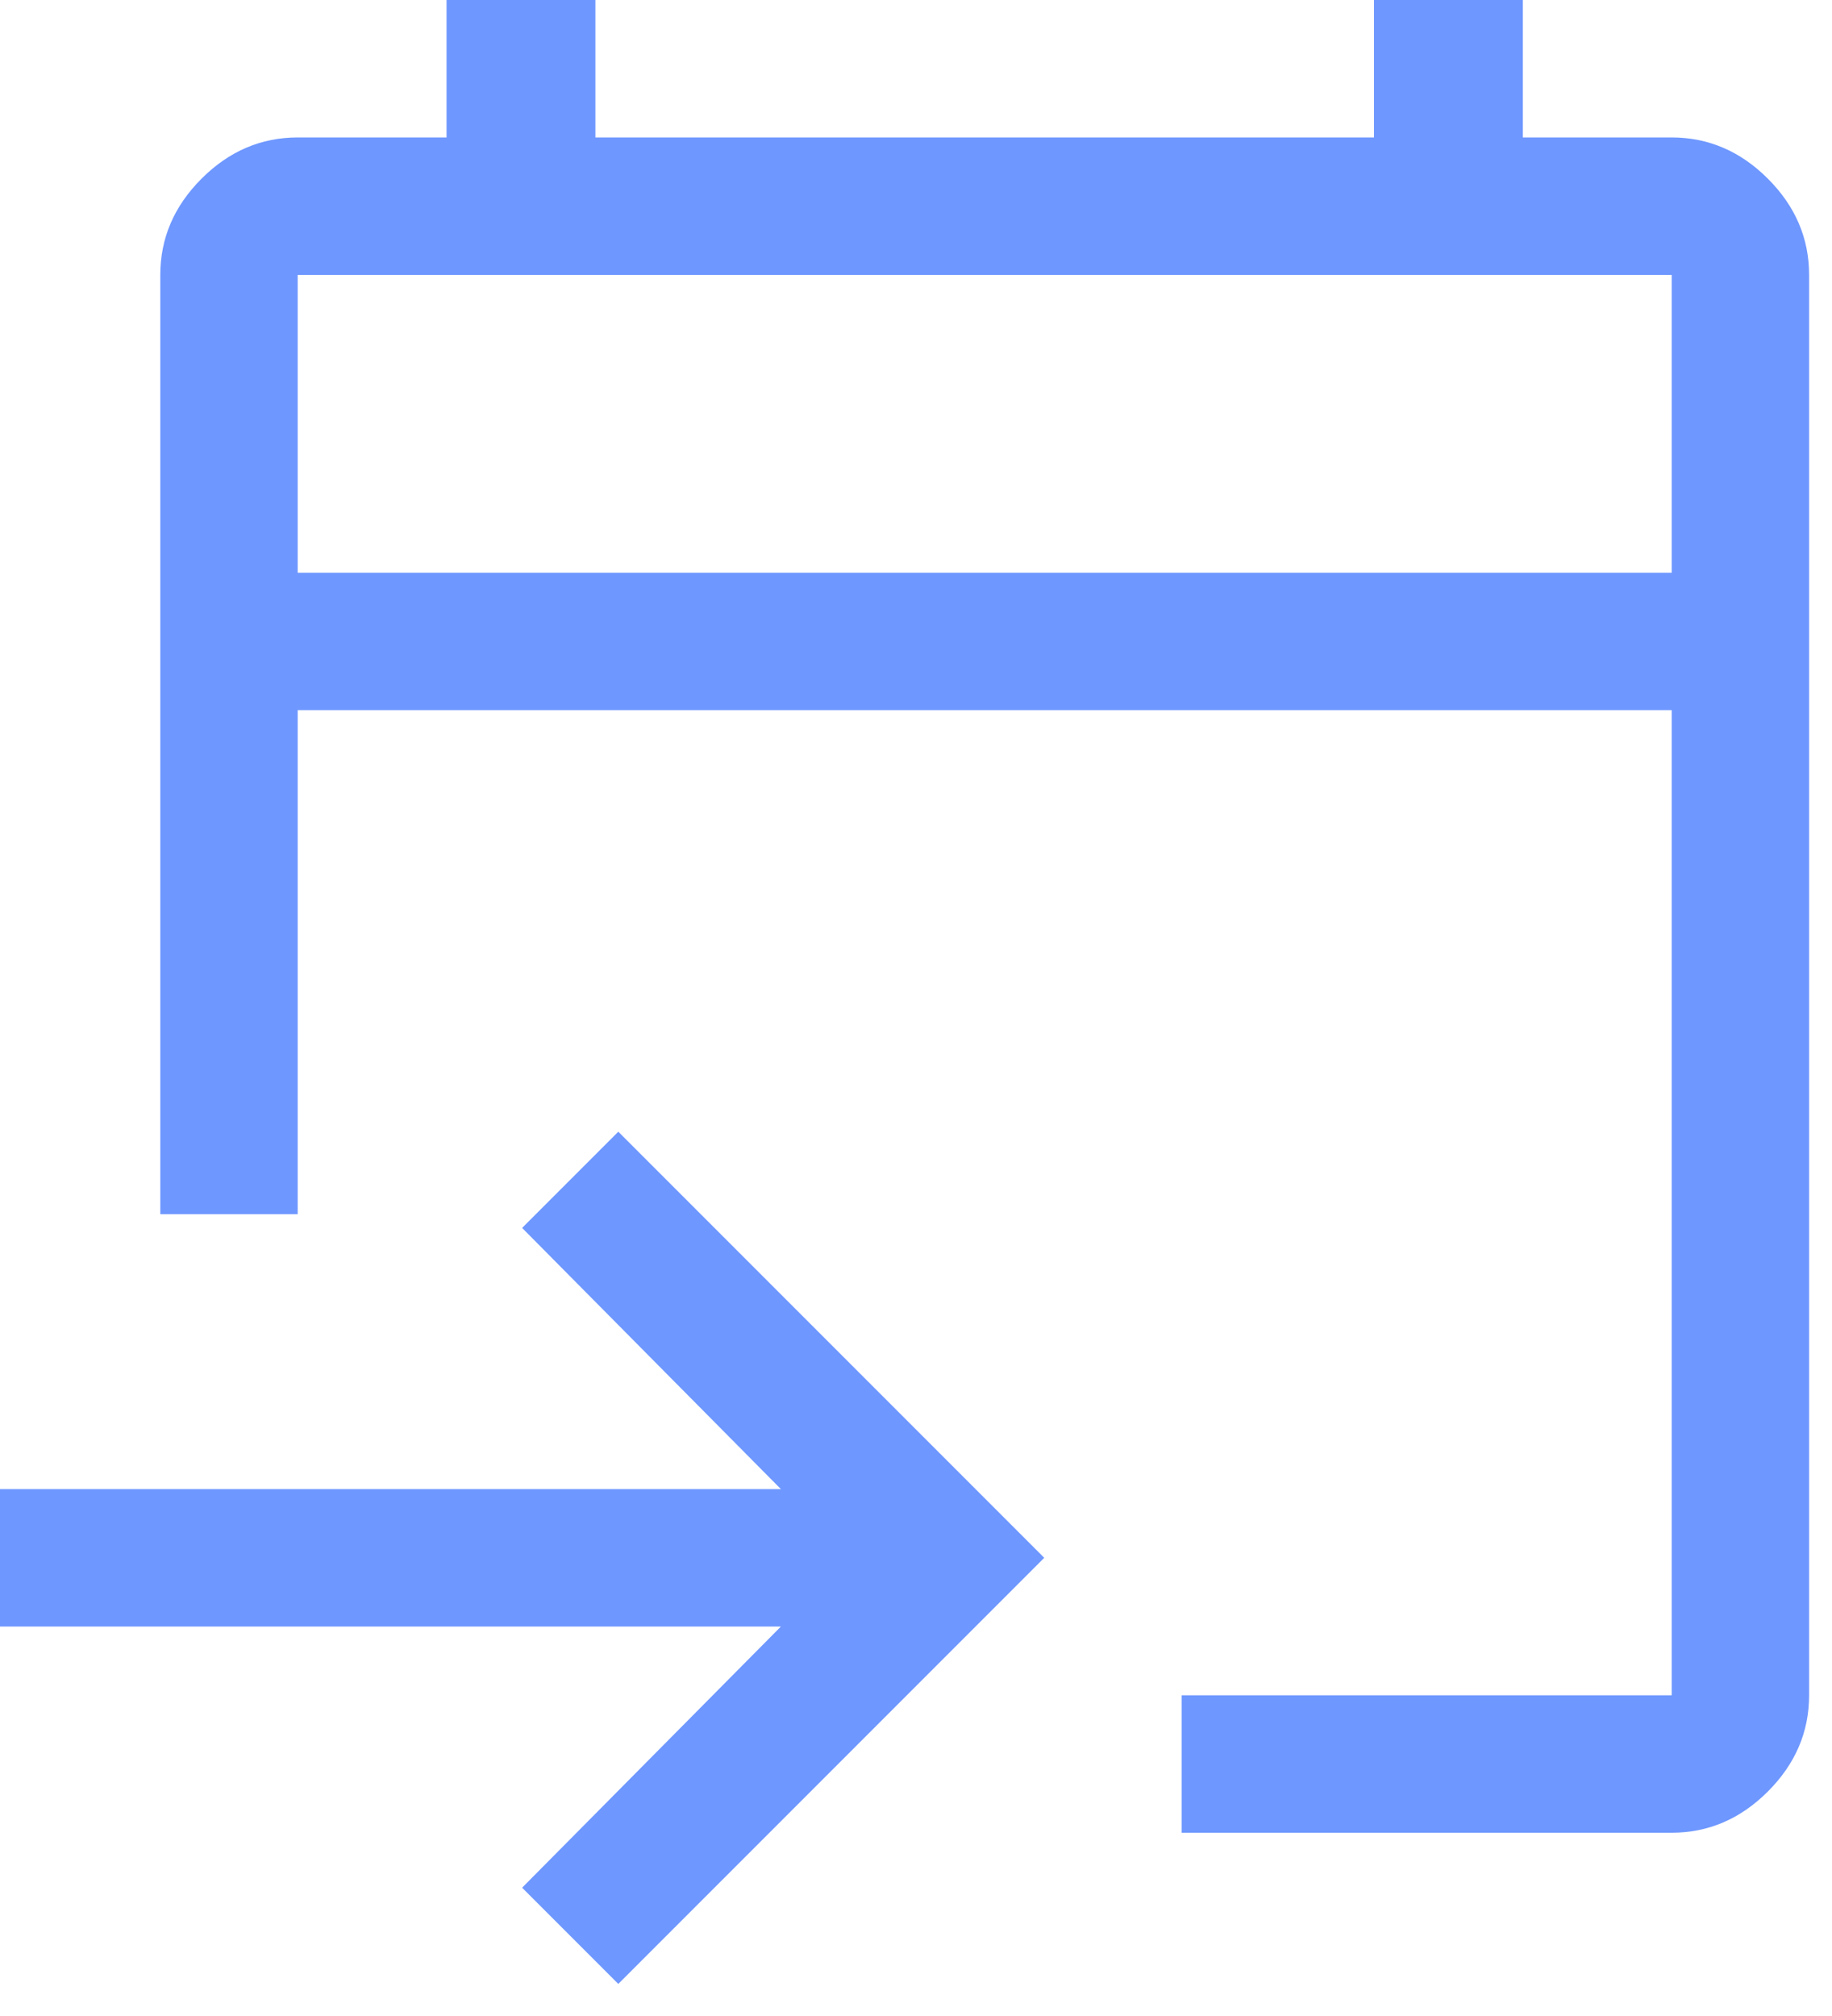 <svg xmlns="http://www.w3.org/2000/svg" width="40" height="44" viewBox="0 0 40 44" fill="none"><path d="M25.8 40V37H36.5V15.5H6.5V26.5H3.5V6C3.5 5.2 3.8 4.5 4.4 3.9C5 3.3 5.7 3 6.5 3H9.75V0H13V3H30V0H33.25V3H36.5C37.3 3 38 3.3 38.6 3.9C39.2 4.5 39.5 5.2 39.5 6V37C39.5 37.8 39.2 38.5 38.6 39.1C38 39.7 37.3 40 36.5 40H25.8ZM13.5 43.3L11.4 41.2L17.05 35.5H0V32.5H17.05L11.4 26.8L13.5 24.7L22.8 34L13.5 43.3ZM6.5 12.5H36.5V6H6.5V12.5Z" fill="#6E97FF"></path></svg>